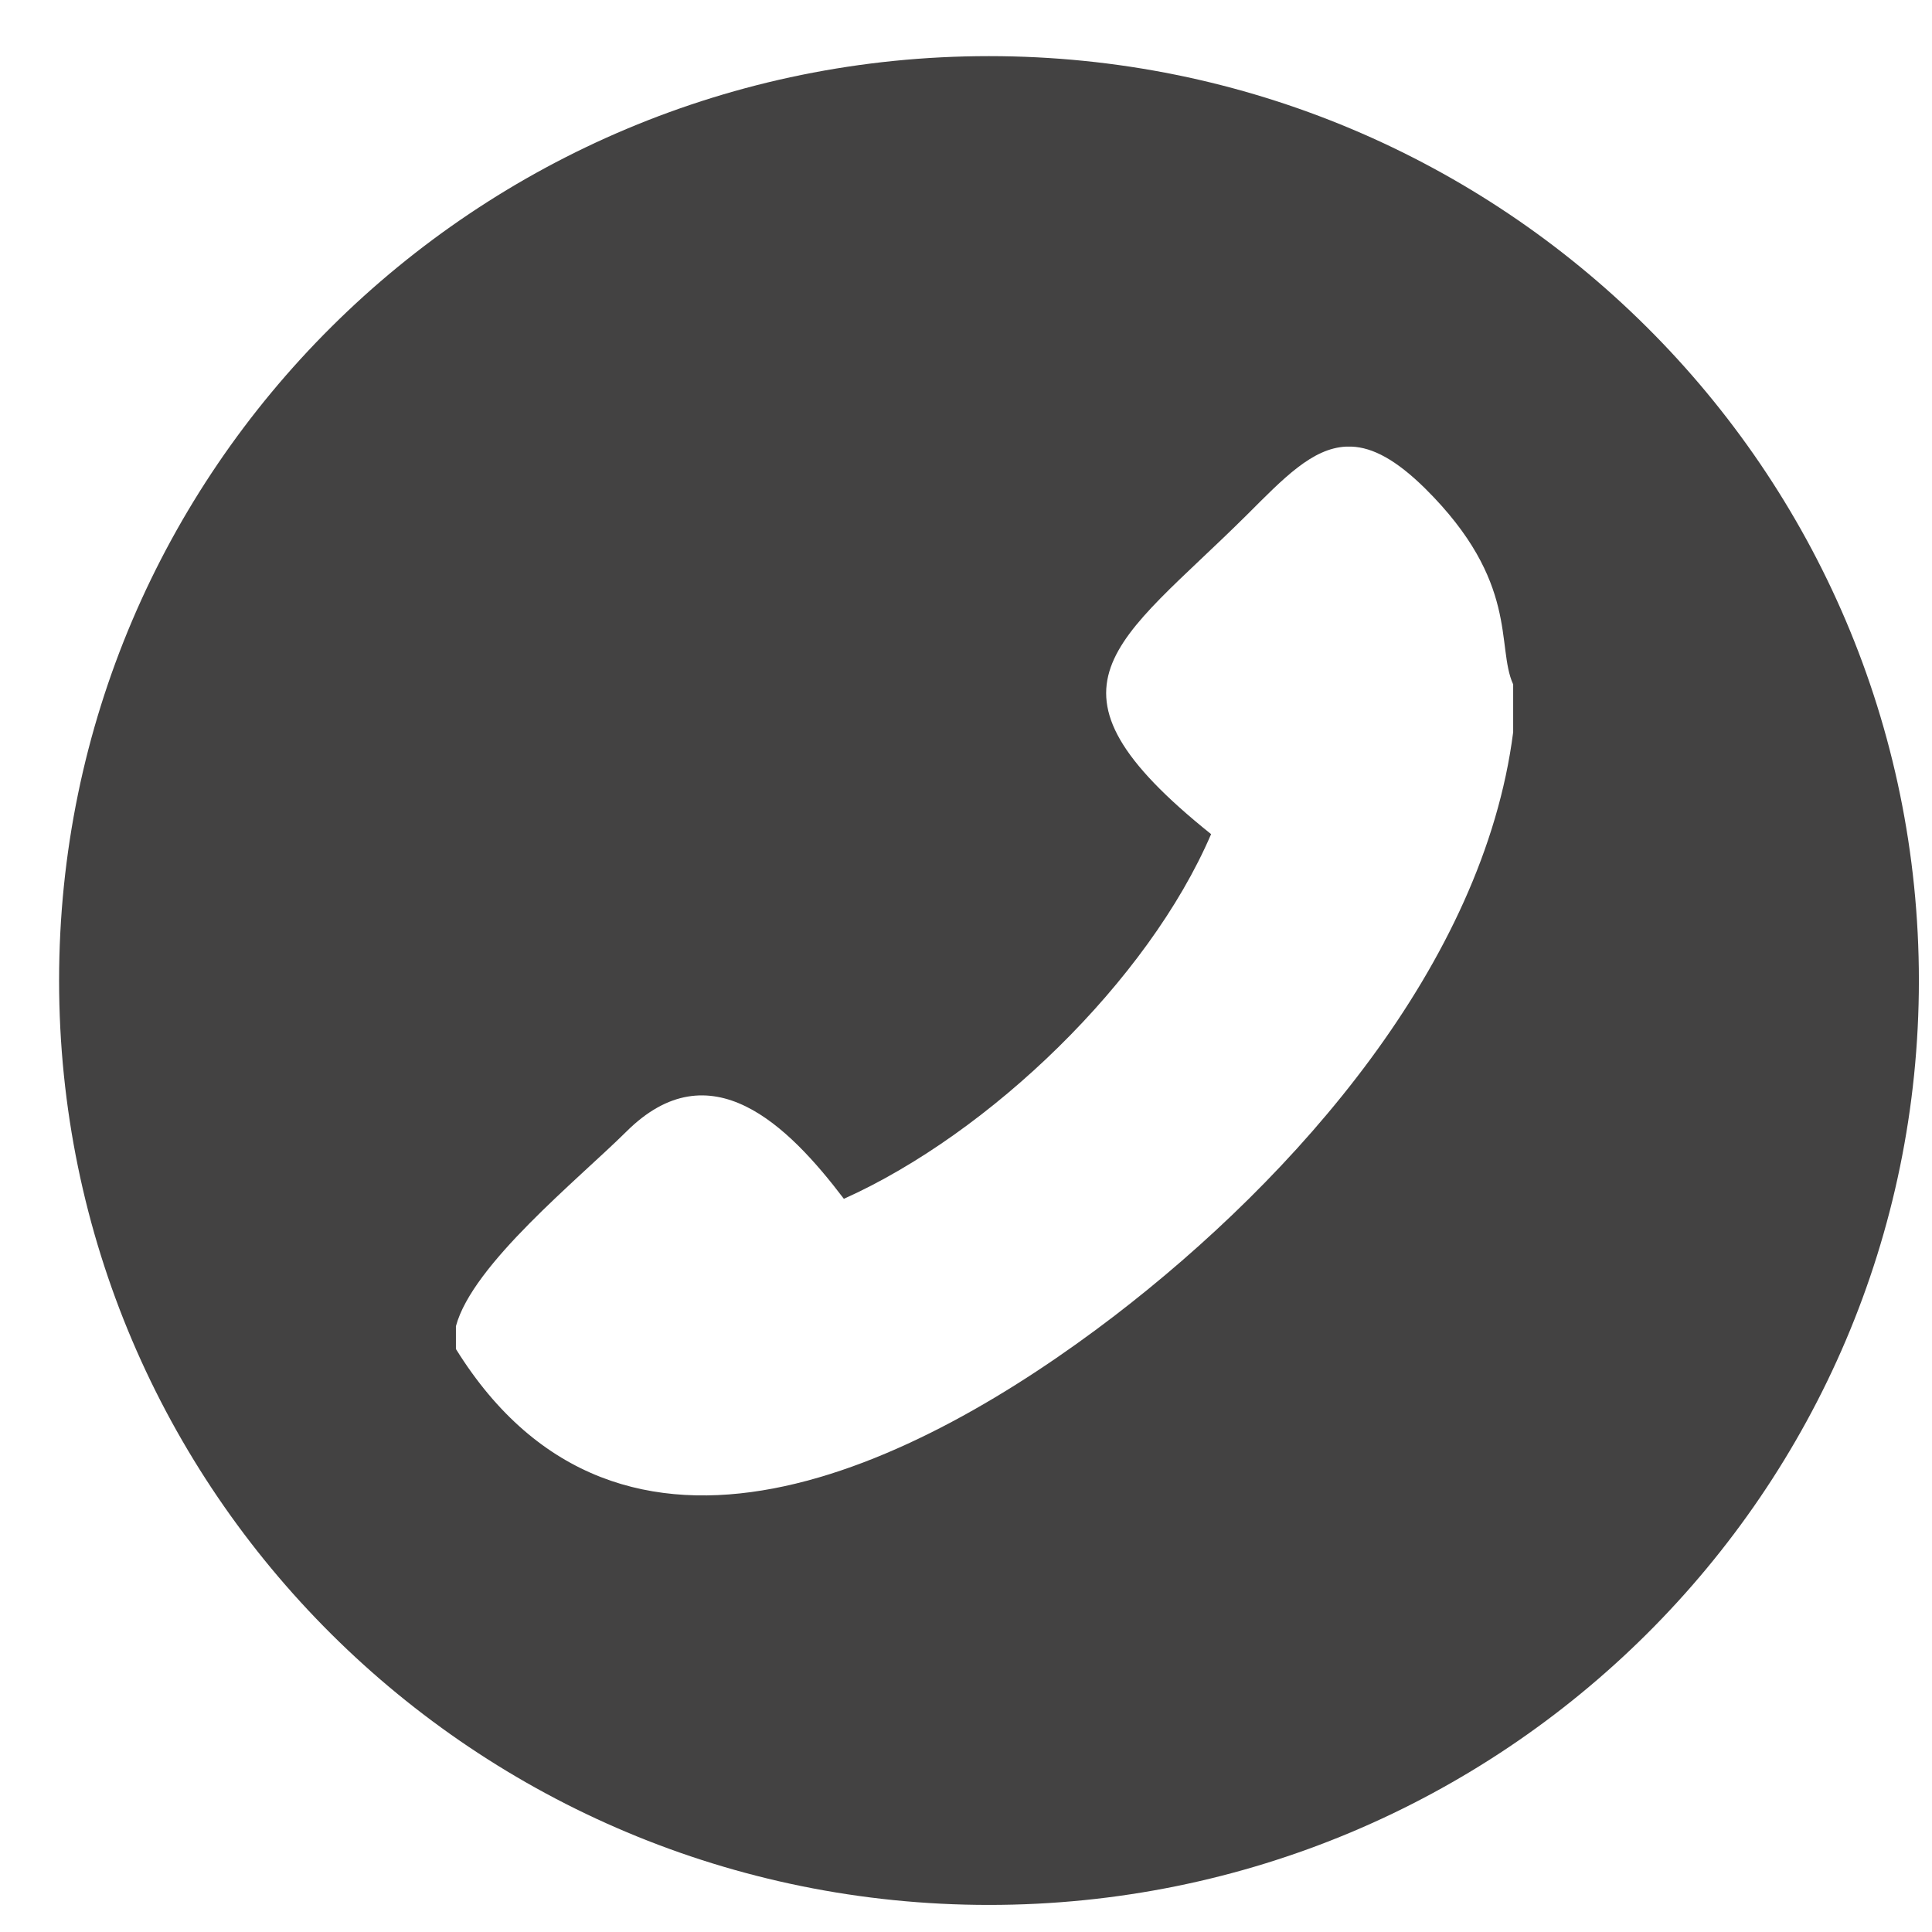 <?xml version="1.0" encoding="UTF-8" standalone="no"?>
<!-- Created with Inkscape (http://www.inkscape.org/) -->

<svg
   xmlns:dc="http://purl.org/dc/elements/1.1/"
   xmlns:cc="http://creativecommons.org/ns#"
   xmlns:rdf="http://www.w3.org/1999/02/22-rdf-syntax-ns#"
   xmlns:svg="http://www.w3.org/2000/svg"
   xmlns="http://www.w3.org/2000/svg"
   xmlns:sodipodi="http://sodipodi.sourceforge.net/DTD/sodipodi-0.dtd"
   xmlns:inkscape="http://www.inkscape.org/namespaces/inkscape"
   width="27.4mm"
   height="27.4mm"
   viewBox="0 0 27.4 27.4"
   version="1.1"
   id="svg8"
   inkscape:version="0.92.3 (2405546, 2018-03-11)"
   sodipodi:docname="contact.svg">
  <defs
     id="defs2">
    <style
       id="style815"
       type="text/css">
   <![CDATA[
    .fil0 {fill:#434242}
   ]]>
  </style>
    <style
       id="style835"
       type="text/css">
   <![CDATA[
    .fil0 {fill:#434242}
   ]]>
  </style>
    <style
       id="style855"
       type="text/css">
   <![CDATA[
    .fil0 {fill:#434242}
   ]]>
  </style>
  </defs>
  <sodipodi:namedview
     id="base"
     pagecolor="#ffffff"
     bordercolor="#666666"
     borderopacity="1.0"
     inkscape:pageopacity="0.0"
     inkscape:pageshadow="2"
     inkscape:zoom="0.98994949"
     inkscape:cx="289.39029"
     inkscape:cy="170.91584"
     inkscape:document-units="mm"
     inkscape:current-layer="layer1"
     showgrid="false"
     inkscape:window-width="1366"
     inkscape:window-height="705"
     inkscape:window-x="-8"
     inkscape:window-y="-8"
     inkscape:window-maximized="1" />
  <g
     inkscape:label="Layer 1"
     inkscape:groupmode="layer"
     id="layer1"
     transform="translate(0,-269.6)">
    <g
       style="clip-rule:evenodd;fill-rule:evenodd;image-rendering:optimizeQuality;shape-rendering:geometricPrecision;text-rendering:geometricPrecision"
       id="g873"
       transform="matrix(0.006,0,0,0.006,-48.974,194.406)">
      <g
         id="Слой_x0020_1">

  <path
   id="path860"
   d="m 10500,12665 c -1214,0 -2198,978 -2198,2185 0,1207 984,2185 2198,2185 1214,0 2198,-978 2198,-2185 0,-1207 -984,-2185 -2198,-2185 z m 1239,1485 v 113 c -70,548 -514,1051 -943,1380 -464,355 -1166,706 -1556,78 v -54 c 39,-146 289,-347 403,-460 198,-197 382,-15 514,159 345,-155 719,-515 868,-862 -438,-351 -223,-449 85,-755 87,-87 154,-157 234,-161 h 13 c 50,2 105,31 174,99 224,222 167,373 208,463 z"
   class="fil0"
   inkscape:connector-curvature="0"
   style="fill:#434242" />

 </g>
    </g>
  </g>
</svg>

